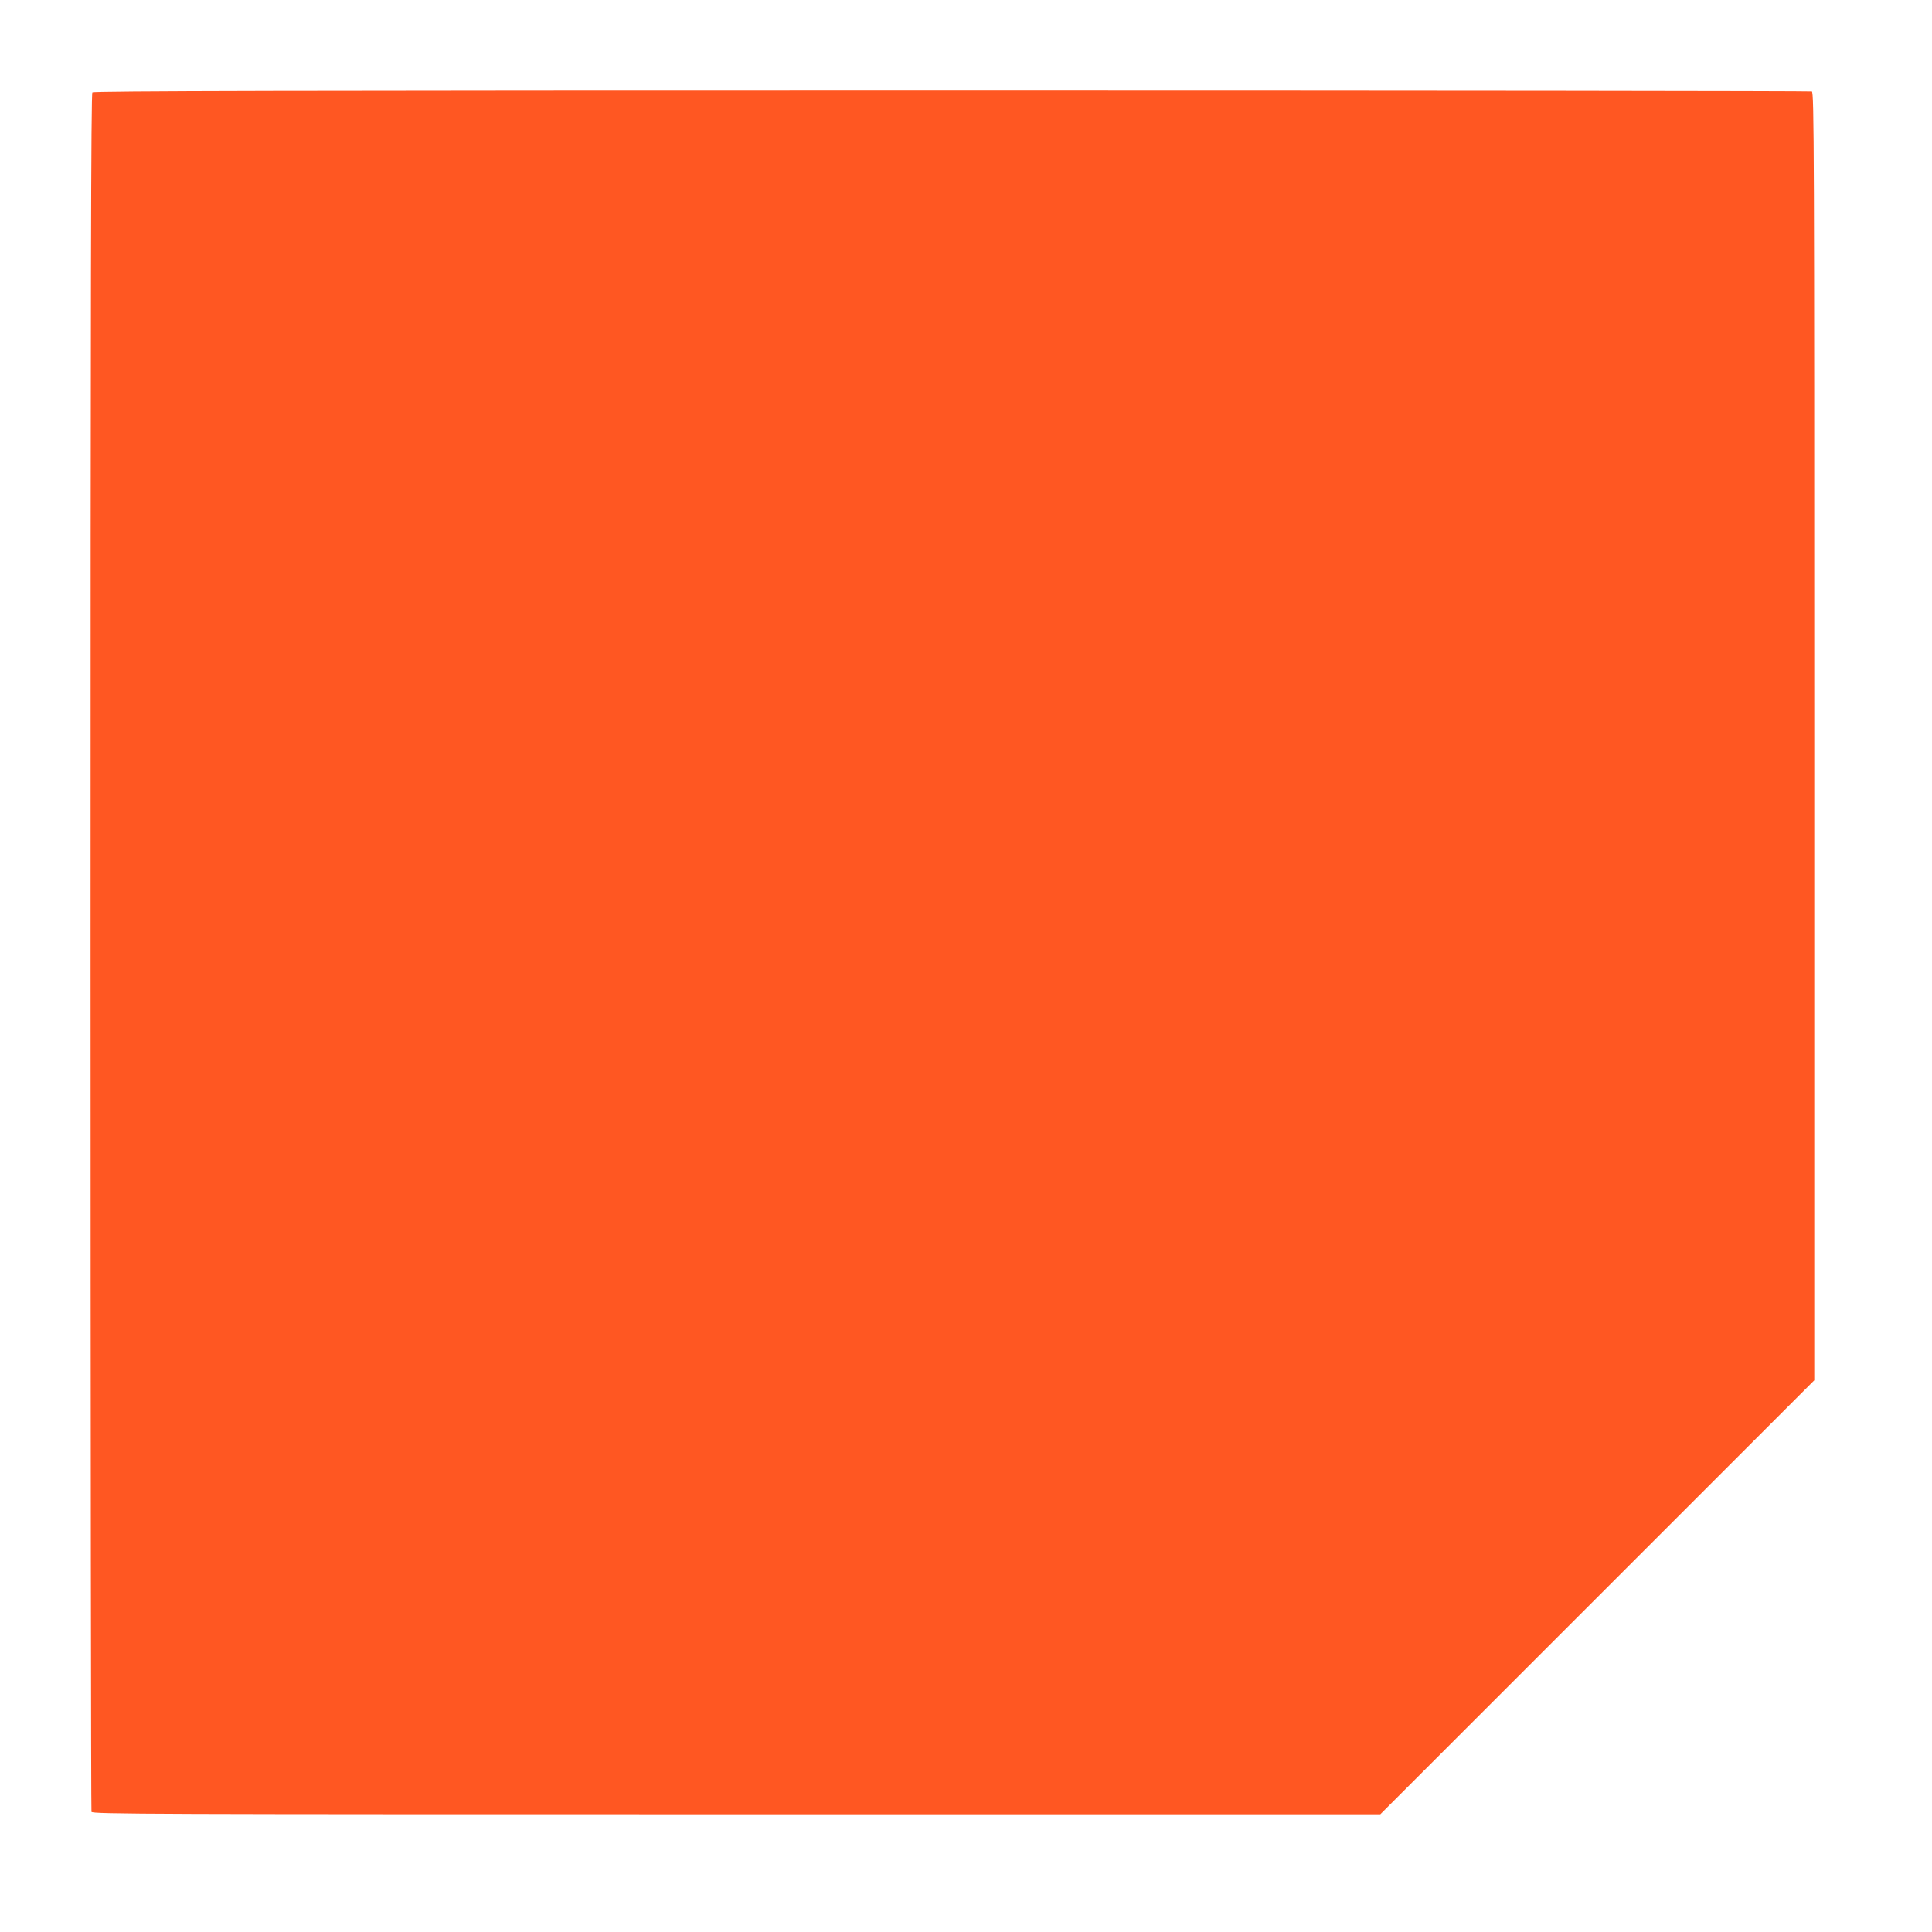 <?xml version="1.0" standalone="no"?>
<!DOCTYPE svg PUBLIC "-//W3C//DTD SVG 20010904//EN"
 "http://www.w3.org/TR/2001/REC-SVG-20010904/DTD/svg10.dtd">
<svg version="1.0" xmlns="http://www.w3.org/2000/svg"
 width="1280pt" height="1280pt" viewBox="0 0 1280 1280"
 preserveAspectRatio="xMidYMid meet">
<g transform="translate(0,1280) scale(0.1,-0.1)"
fill="#ff5722" stroke="none">
<path d="M612 12188 c-9 -9 -12 -1288 -12 -5694 0 -3125 3 -5689 6 -5698 6
-15 391 -16 4273 -16 l4266 0 1438 1438 1437 1437 0 4266 c0 3882 -1 4267 -16
4273 -9 3 -2573 6 -5698 6 -4406 0 -5685 -3 -5694 -12z"/>
</g>
</svg>
